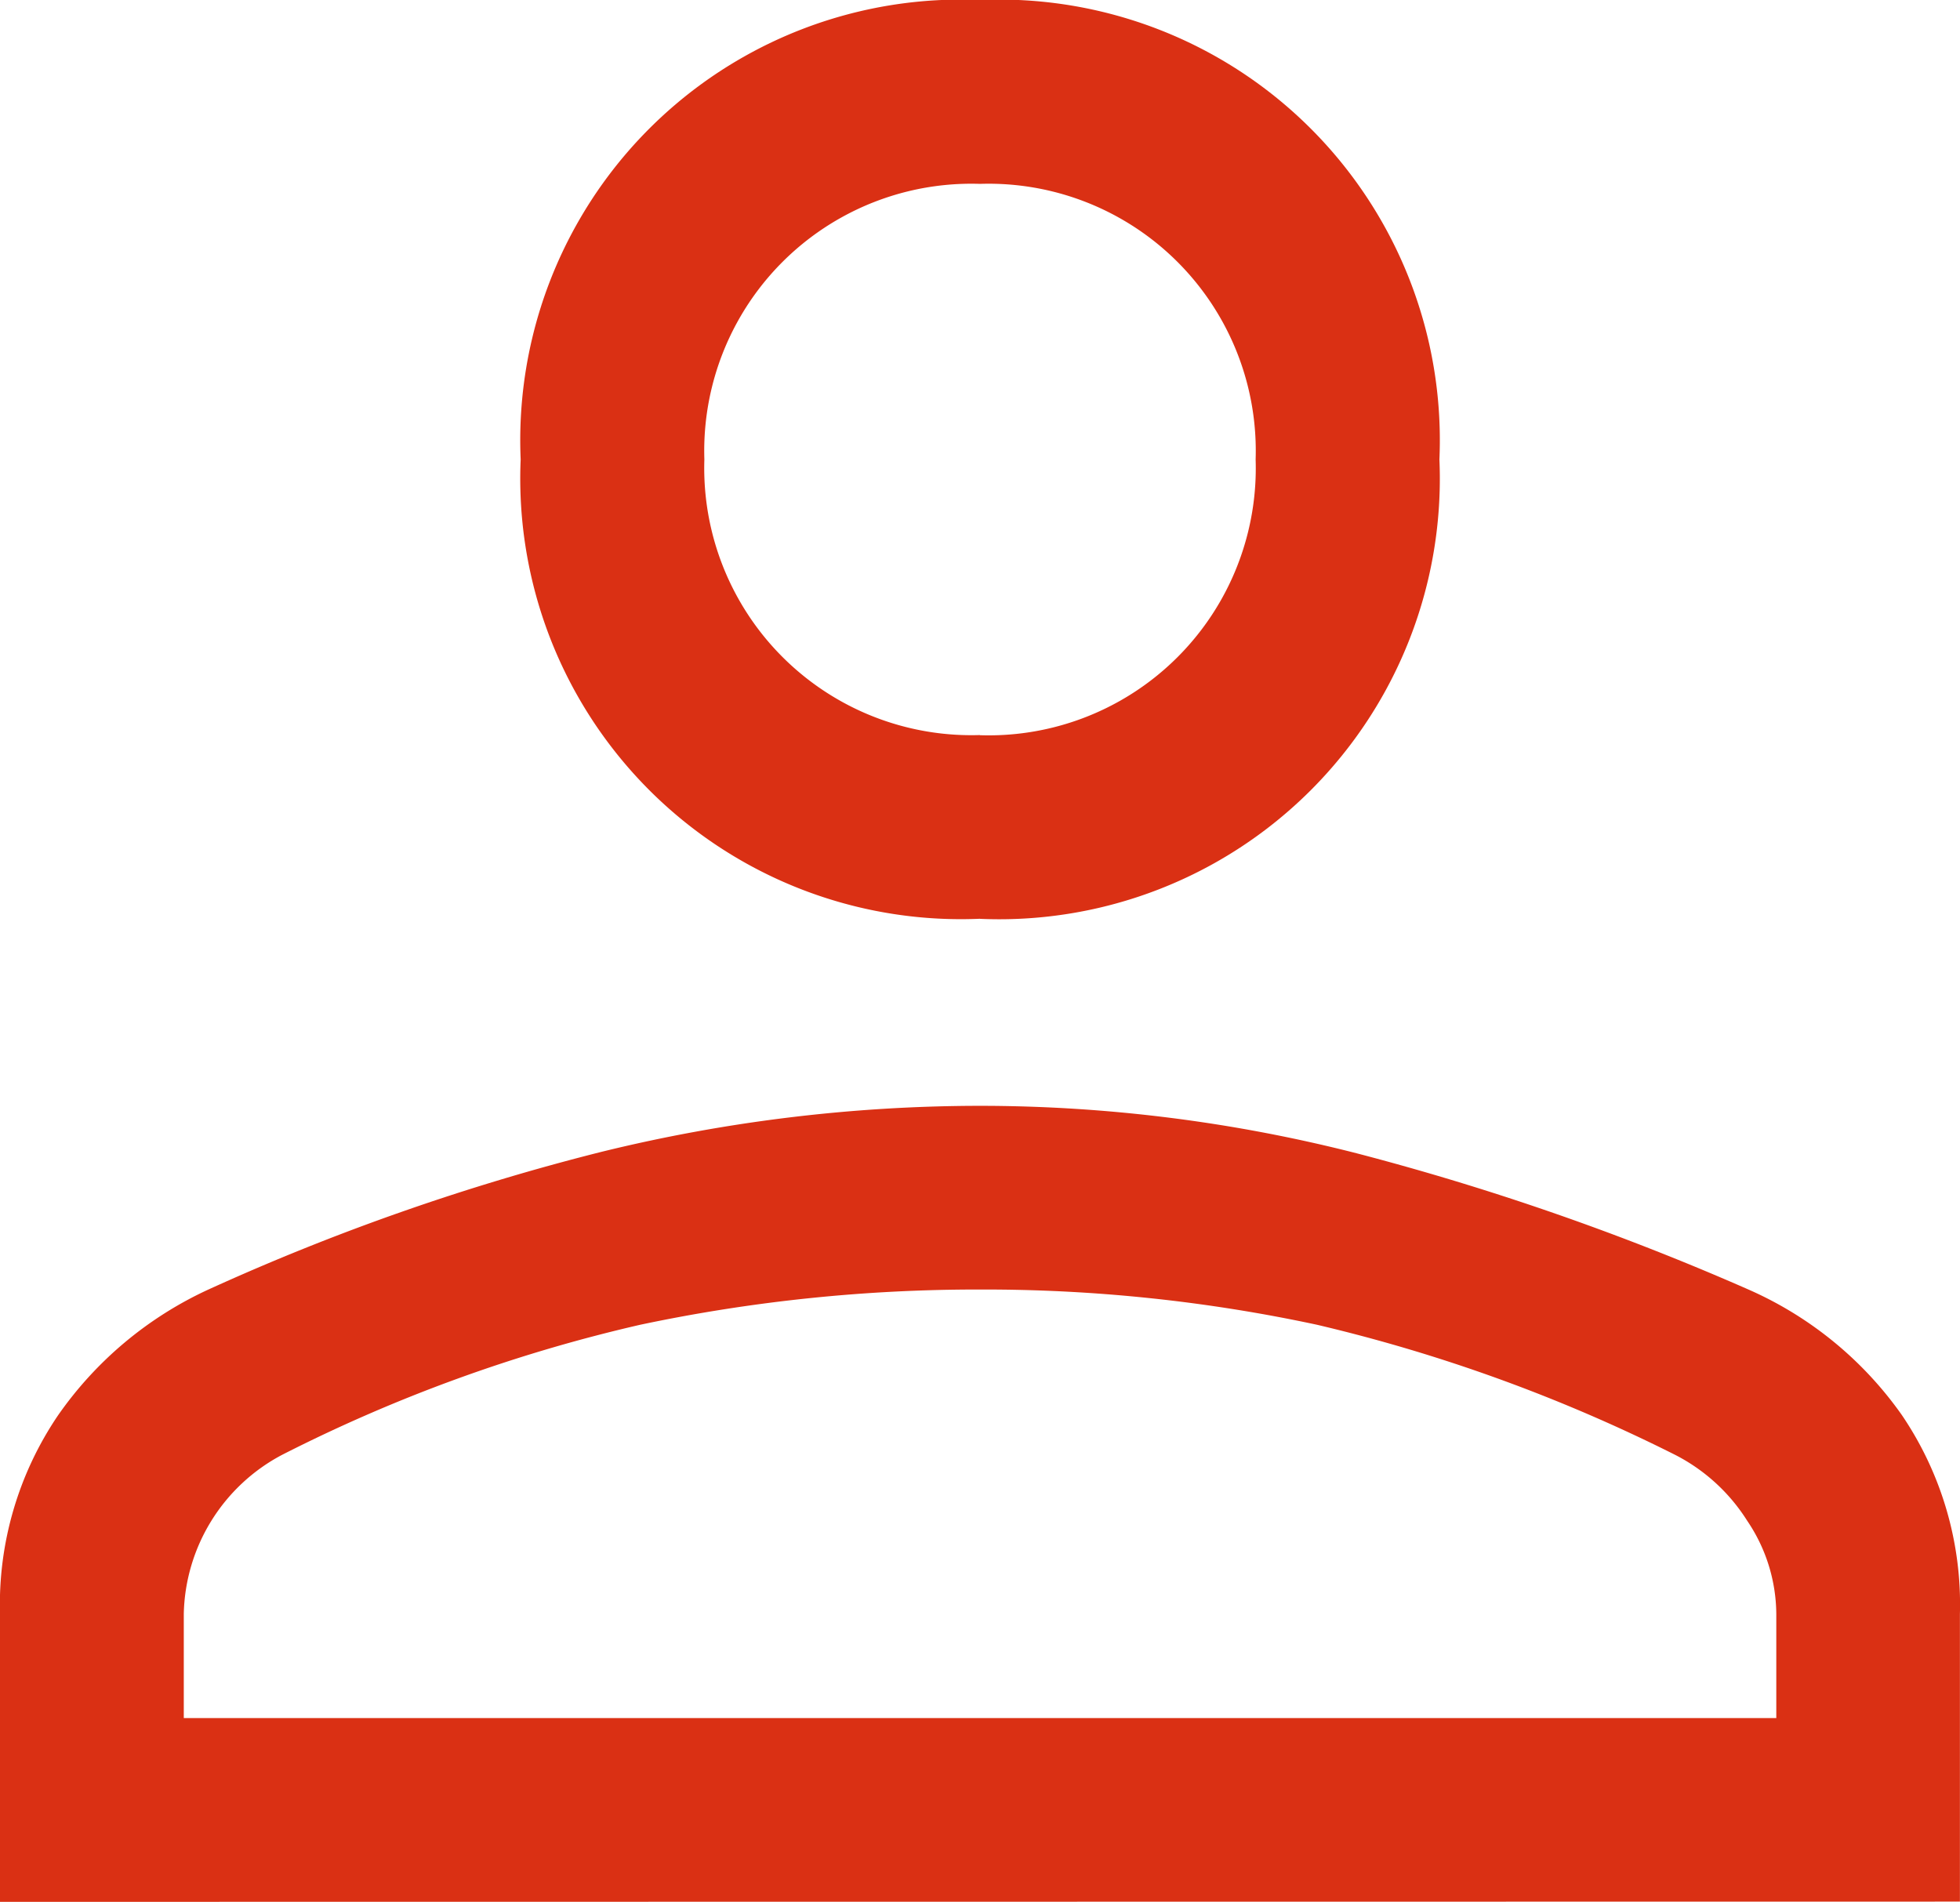 <svg xmlns="http://www.w3.org/2000/svg" width="24.529" height="23.801" viewBox="0 0 24.529 23.801">
  <path id="account-icon" d="M20.265,20.448A5.514,5.514,0,0,1,14.516,14.7,5.514,5.514,0,0,1,20.265,8.95,5.514,5.514,0,0,1,26.014,14.7a5.514,5.514,0,0,1-5.749,5.749ZM8,32.751v-3.6a4.218,4.218,0,0,1,.728-2.491,4.675,4.675,0,0,1,1.878-1.571,28.809,28.809,0,0,1,4.925-1.725,19.909,19.909,0,0,1,4.733-.575,19.072,19.072,0,0,1,4.714.594,32.649,32.649,0,0,1,4.906,1.706A4.621,4.621,0,0,1,31.8,26.657a4.218,4.218,0,0,1,.728,2.491v3.6Zm2.3-2.3H30.23v-1.3a2.1,2.1,0,0,0-.364-1.169,2.308,2.308,0,0,0-.9-.824,20.352,20.352,0,0,0-4.484-1.629,19.83,19.83,0,0,0-4.216-.441,20.369,20.369,0,0,0-4.254.441,19.467,19.467,0,0,0-4.484,1.629A2.306,2.306,0,0,0,10.3,29.148Zm9.965-12.3A3.343,3.343,0,0,0,23.714,14.7a3.343,3.343,0,0,0-3.449-3.449A3.343,3.343,0,0,0,16.815,14.7a3.343,3.343,0,0,0,3.449,3.449ZM20.265,14.7ZM20.265,30.451Z" transform="translate(-8 -8.95)" fill="#da3014"/>
</svg>

